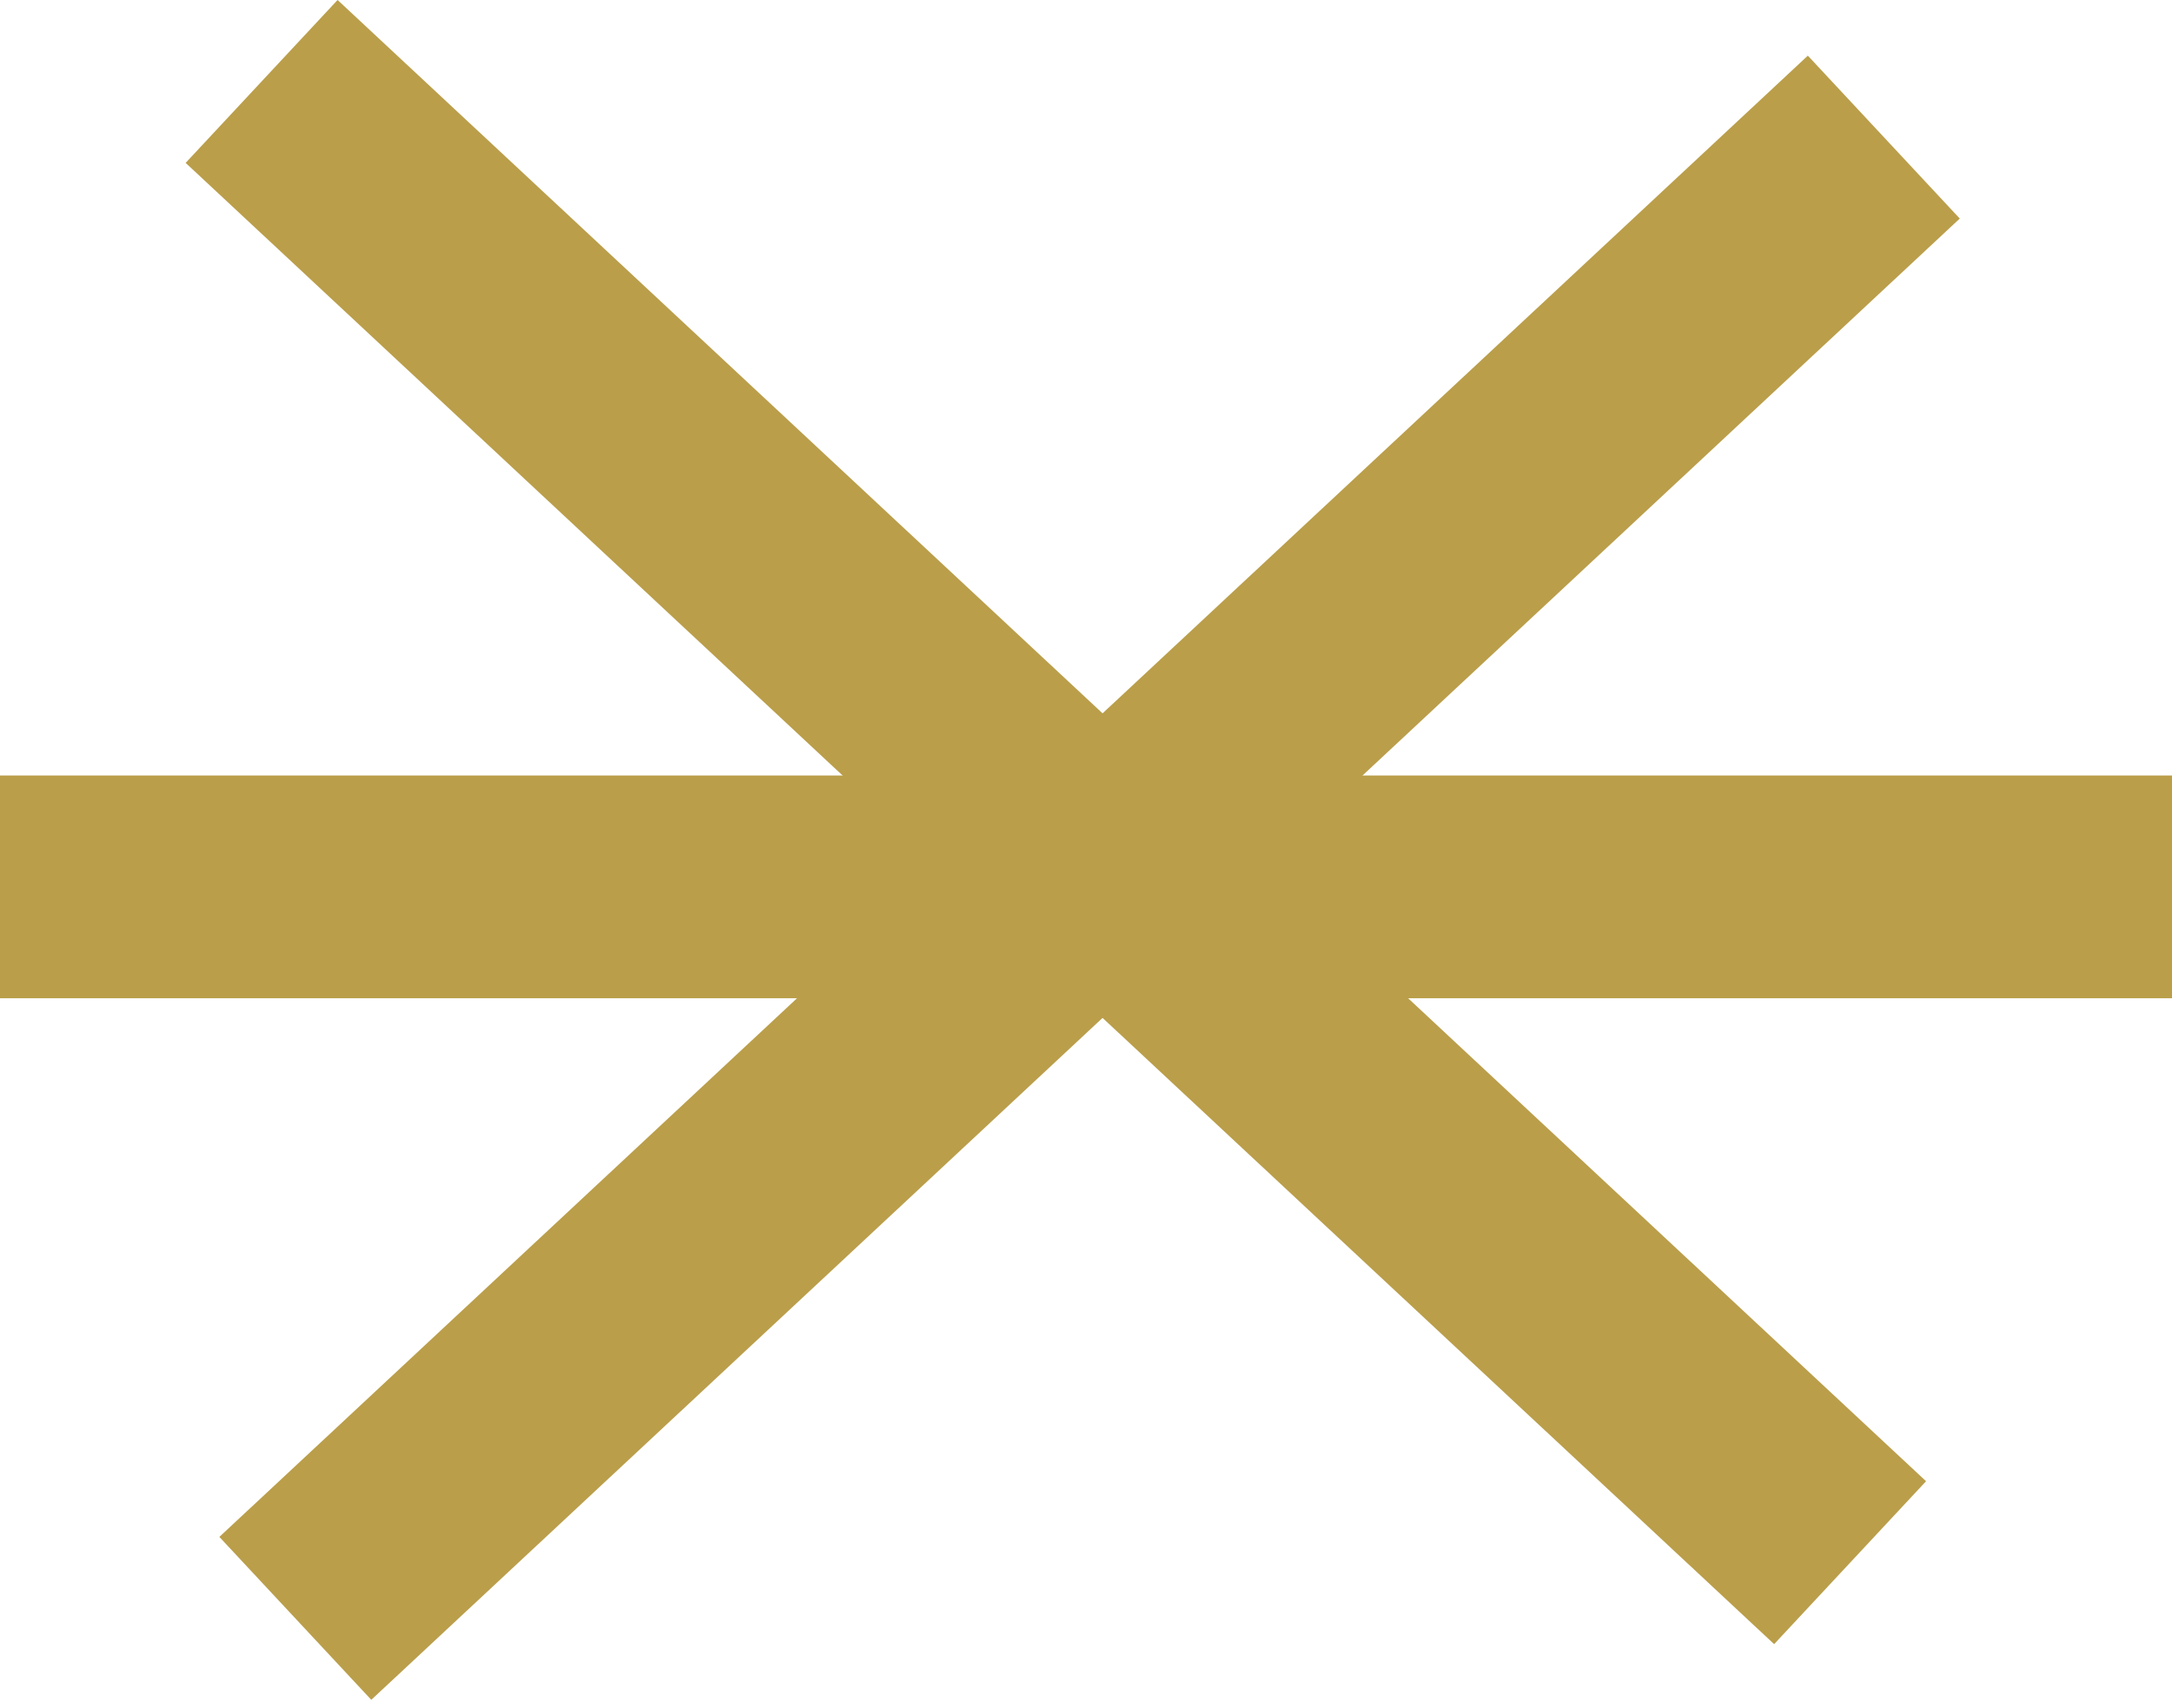 <svg width="117" height="92" viewBox="0 0 117 92" fill="none" xmlns="http://www.w3.org/2000/svg">
<line y1="47.775" x2="117" y2="47.775" stroke="#BA9E4A" stroke-width="12"/>
<line x1="15.908" y1="87.18" x2="101.476" y2="7.386" stroke="#BA9E4A" stroke-width="12"/>
<line x1="14.092" y1="4.387" x2="99.66" y2="84.181" stroke="#BA9E4A" stroke-width="12"/>
</svg>
